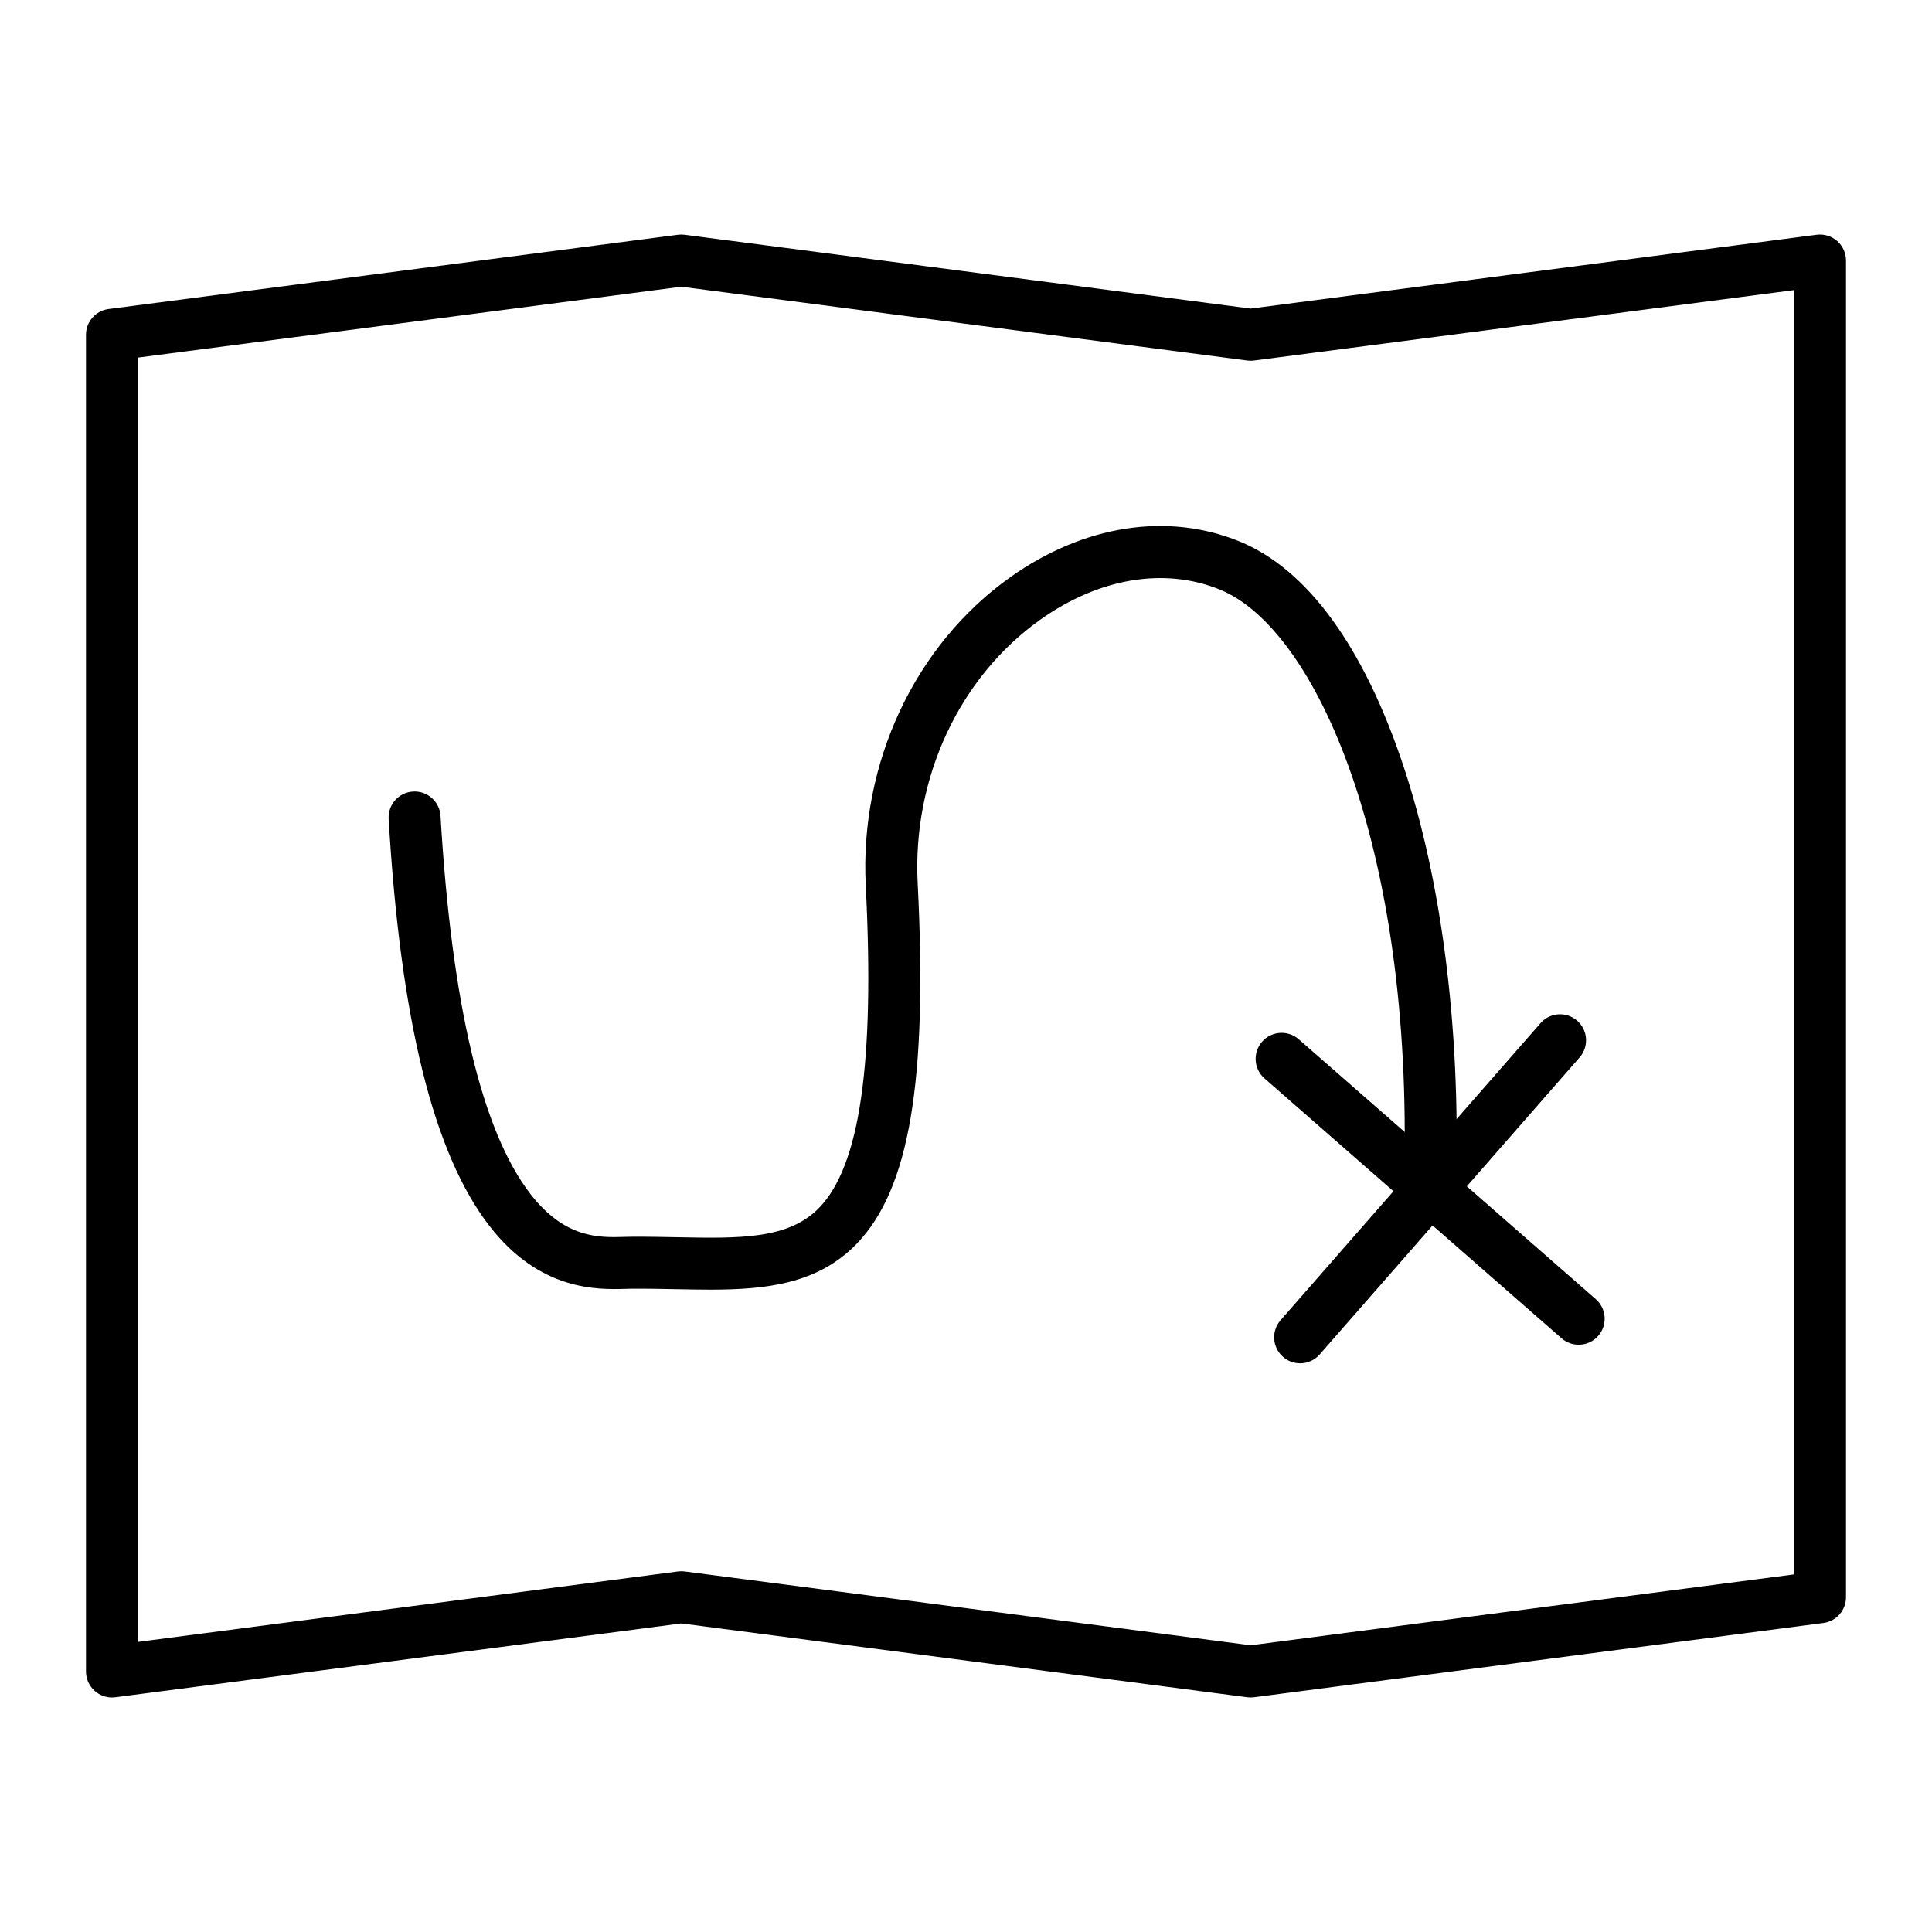 <?xml version="1.0" encoding="UTF-8"?>
<!-- Uploaded to: SVG Repo, www.svgrepo.com, Generator: SVG Repo Mixer Tools -->
<svg fill="#000000" width="800px" height="800px" version="1.1" viewBox="144 144 512 512" xmlns="http://www.w3.org/2000/svg">
 <g>
  <path d="m173.68 593.85c-1.66 0-3.281-0.602-4.547-1.711-1.488-1.309-2.344-3.195-2.344-5.176v-354.24c0-3.461 2.566-6.383 5.996-6.828l150.88-19.68c0.59-0.078 1.191-0.078 1.781 0l149.99 19.562 149.99-19.562c1.961-0.258 3.945 0.348 5.434 1.652 1.492 1.305 2.348 3.191 2.348 5.176v354.24c0 3.461-2.566 6.383-5.996 6.828l-150.88 19.68c-0.594 0.078-1.191 0.078-1.781 0l-149.99-19.562-149.99 19.562c-0.293 0.039-0.594 0.059-0.887 0.059zm150.88-33.457c0.297 0 0.594 0.02 0.891 0.059l149.99 19.562 143.99-18.781v-340.35l-143.1 18.664c-0.594 0.078-1.191 0.078-1.781 0l-149.99-19.562-143.99 18.781v340.35l143.1-18.664c0.293-0.039 0.594-0.059 0.891-0.059z"/>
  <path d="m488.55 505.29c-1.609 0-3.227-0.562-4.531-1.703-2.863-2.504-3.152-6.856-0.648-9.719l68.879-78.719c2.504-2.863 6.856-3.152 9.719-0.648 2.863 2.504 3.152 6.856 0.648 9.719l-68.879 78.719c-1.363 1.559-3.269 2.352-5.188 2.352z"/>
  <path d="m562.36 500.37c-1.609 0-3.227-0.562-4.531-1.703l-78.719-68.879c-2.863-2.504-3.152-6.856-0.648-9.719 2.504-2.863 6.856-3.152 9.719-0.648l78.719 68.879c2.863 2.504 3.152 6.856 0.648 9.719-1.363 1.555-3.269 2.352-5.188 2.352z"/>
  <path d="m332.16 485.77c-2.953 0-5.957-0.059-8.984-0.121-3.789-0.074-7.707-0.152-11.691-0.125-0.52 0.004-1.082 0.02-1.684 0.039-7.383 0.207-22.734 0.645-36.164-16.766-14.777-19.156-23.488-54.402-26.641-107.75-0.223-3.797 2.672-7.059 6.469-7.281 3.789-0.227 7.059 2.672 7.281 6.469 2.941 49.801 10.945 83.496 23.797 100.15 9.145 11.855 18.23 11.602 24.867 11.41 0.707-0.02 1.367-0.039 1.977-0.043 4.172-0.027 8.184 0.051 12.062 0.129 16.484 0.324 29.5 0.59 37.629-7.793 10.82-11.156 14.746-38.285 12.355-85.371-1.648-32.473 13.023-63.793 38.285-81.742 19.457-13.82 41.598-17.285 60.734-9.504 17.91 7.281 32.941 27.859 43.465 59.504 10.137 30.484 15.094 69.426 13.961 109.66-0.105 3.805-3.301 6.809-7.078 6.691-3.801-0.105-6.797-3.277-6.691-7.078 2.461-87.438-23.328-145.64-48.844-156.01-14.691-5.973-32.027-3.066-47.566 7.973-21.461 15.246-33.918 41.996-32.504 69.812 2.664 52.574-2.188 81.184-16.227 95.66-10.258 10.574-23.953 12.09-38.809 12.09z"/>
 </g>
</svg>
